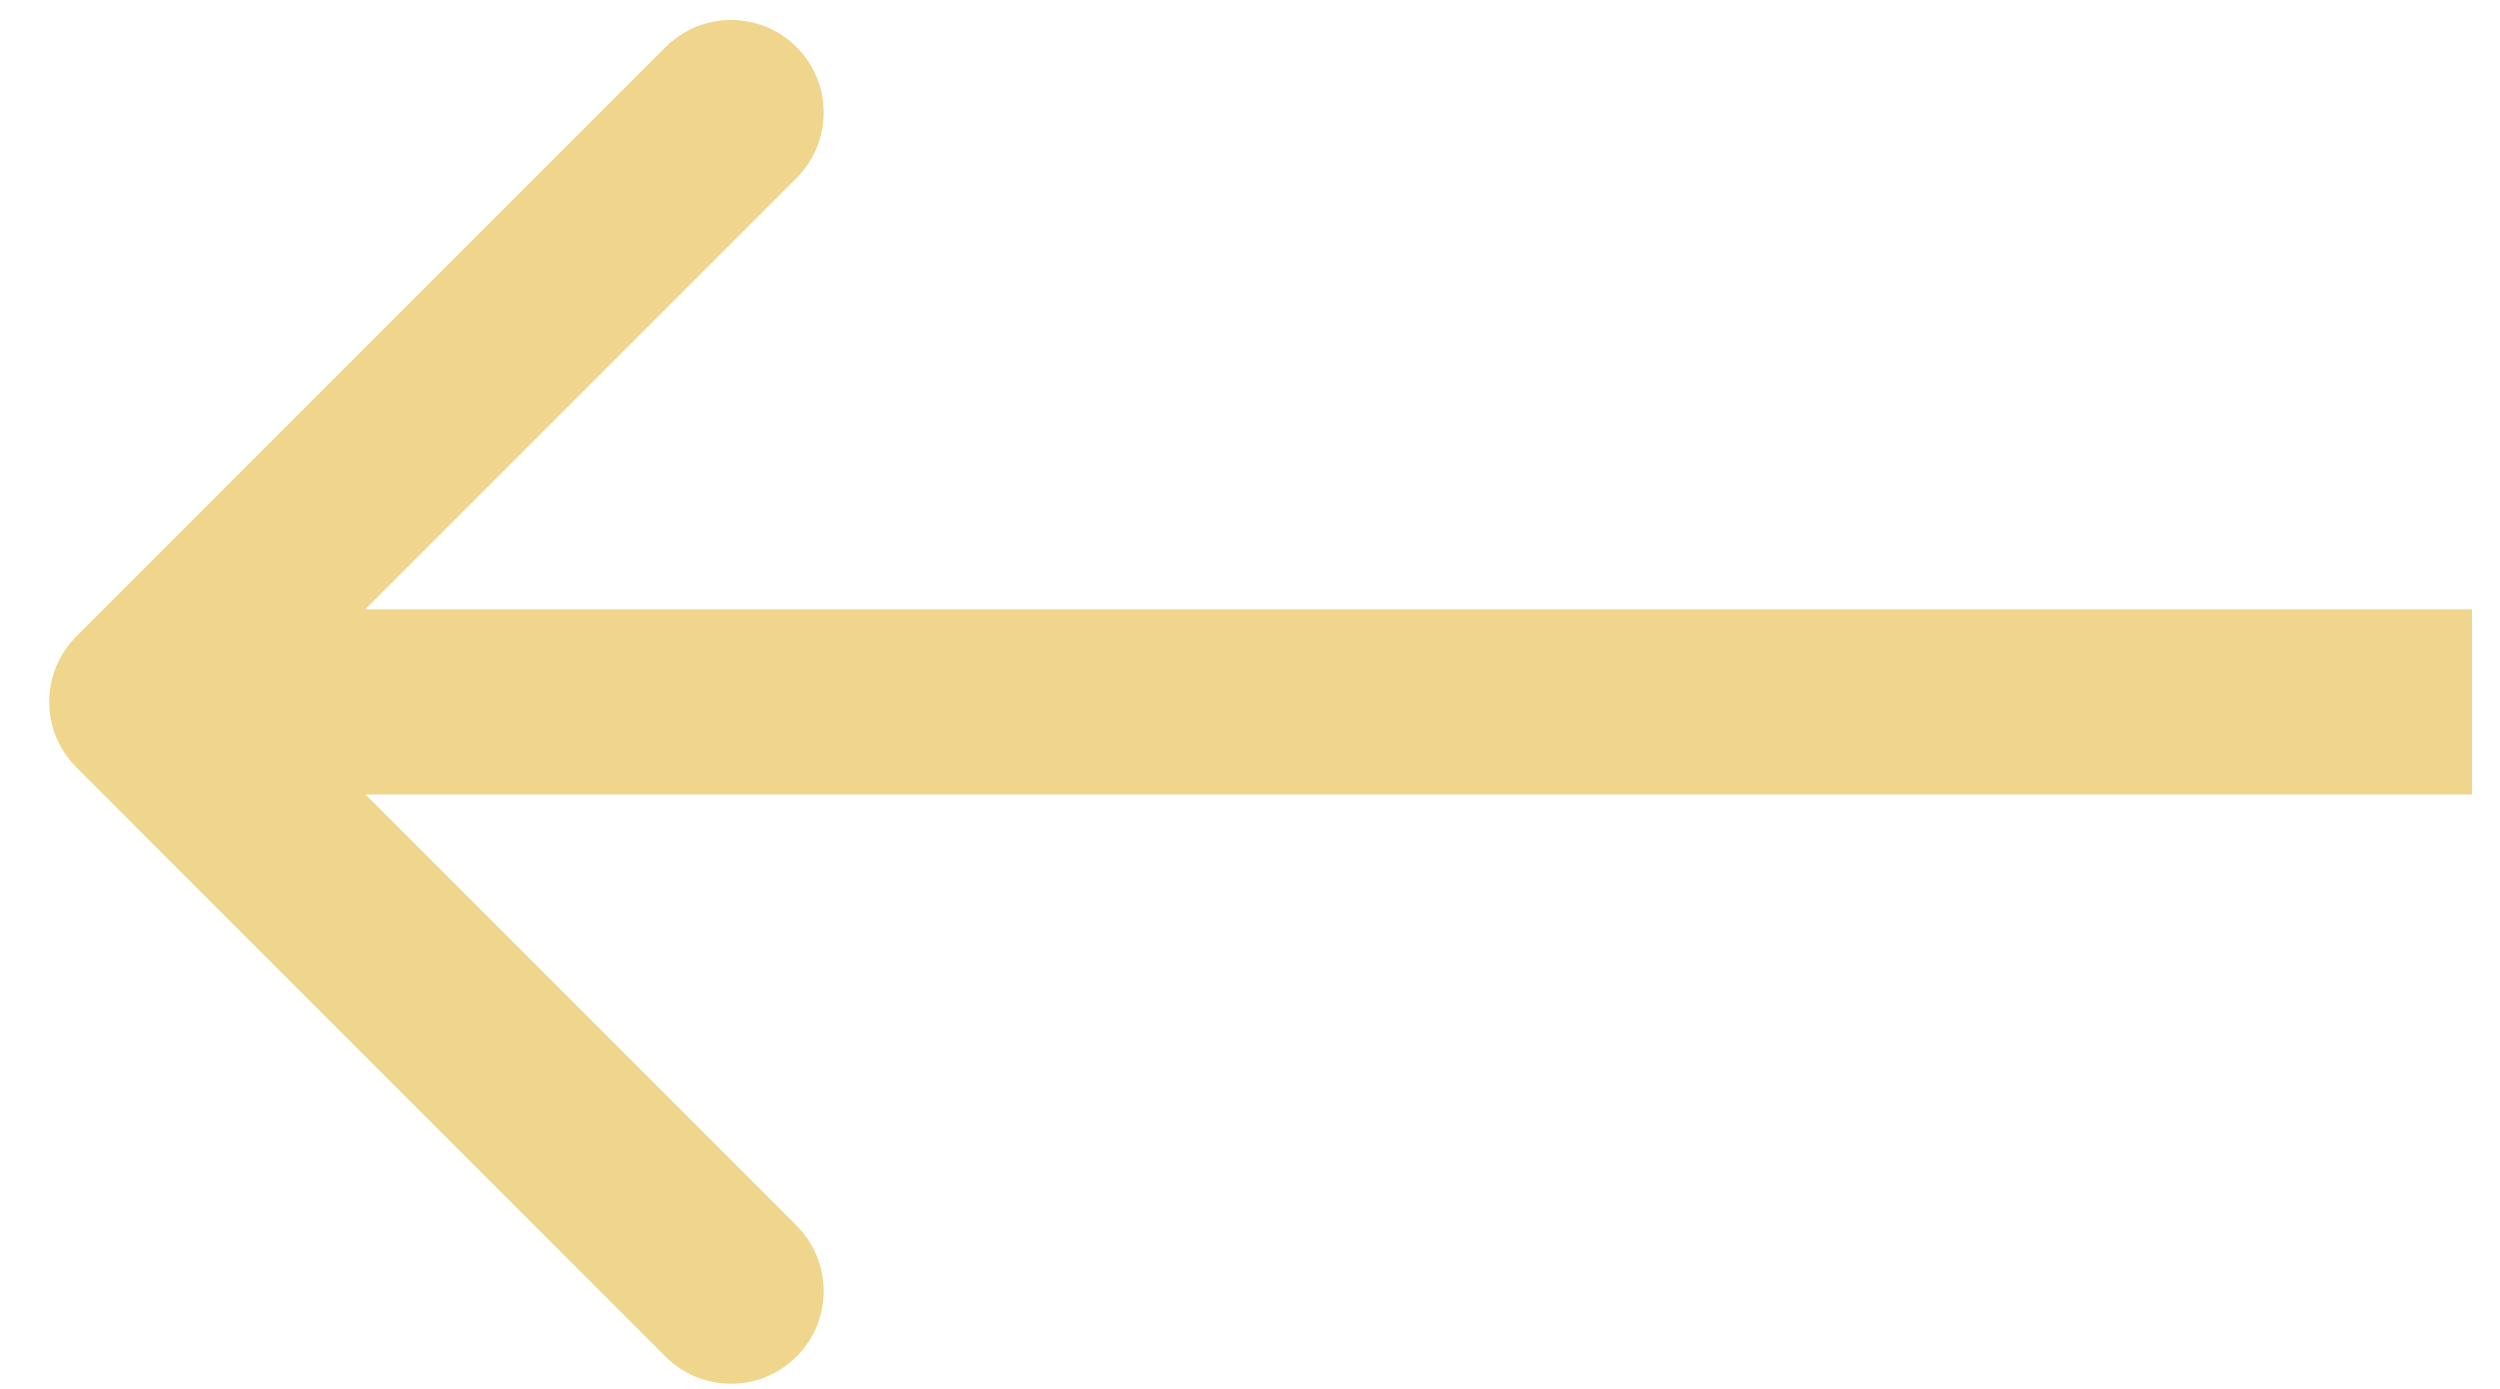 <svg xmlns="http://www.w3.org/2000/svg" width="27" height="15" viewBox="0 0 27 15" fill="none"><path d="M0.825 6.873C0.434 7.263 0.434 7.897 0.825 8.287L7.188 14.651C7.579 15.042 8.212 15.042 8.603 14.651C8.993 14.261 8.993 13.627 8.603 13.237L2.946 7.58L8.603 1.923C8.993 1.533 8.993 0.9 8.603 0.509C8.212 0.118 7.579 0.118 7.188 0.509L0.825 6.873ZM26.698 6.58L1.532 6.58V8.58L26.698 8.58V6.58Z" fill="#F0D58C"></path></svg>